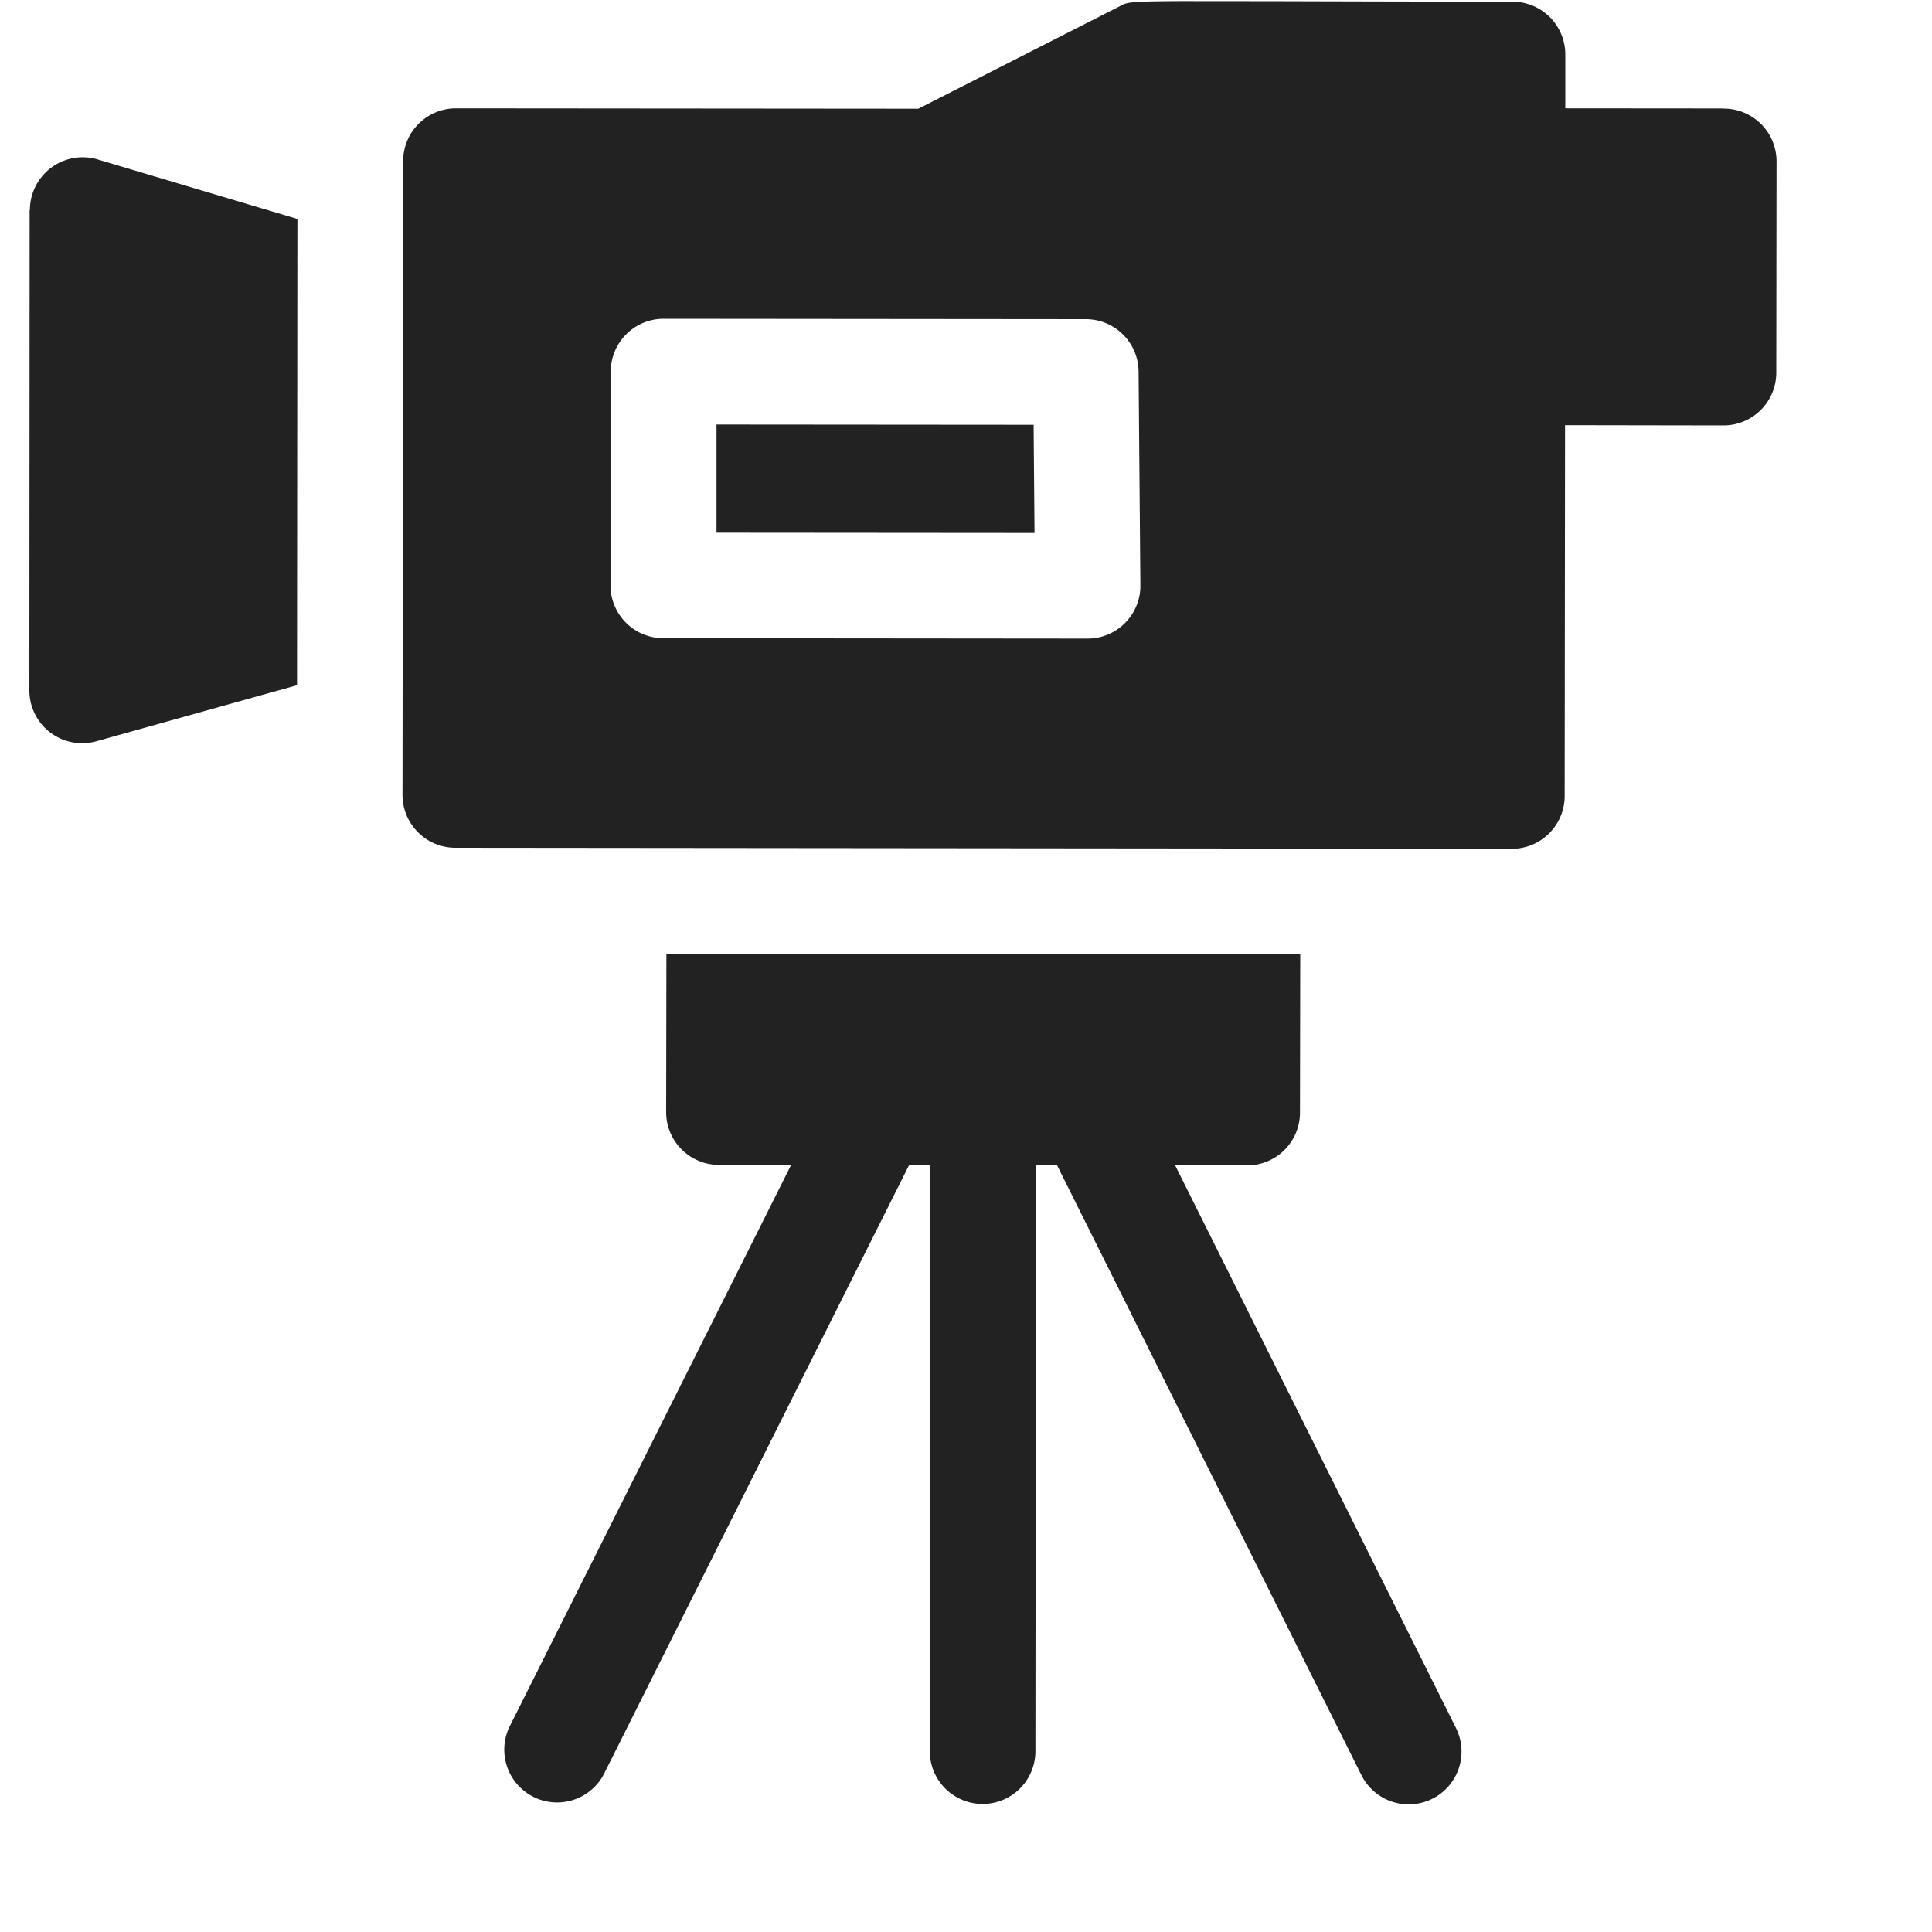 <svg xmlns="http://www.w3.org/2000/svg" width="15" height="15" fill="none"><g fill="#222" clip-path="url(#a)"><path d="m13.383.842-1.23-.001V.423a.41.41 0 0 0-.41-.41C8.617.01 8.807-.008 8.685.053L7.13.844 3.54.841a.41.41 0 0 0-.41.41l-.005 4.921c0 .226.184.41.41.41l8.203.008a.41.41 0 0 0 .41-.41l.003-2.879 1.23.002a.41.41 0 0 0 .41-.41l.002-1.64a.41.41 0 0 0-.41-.41ZM8.445 4.958 5.15 4.955a.41.41 0 0 1-.41-.41l.002-1.66a.41.41 0 0 1 .41-.41l3.278.003a.41.41 0 0 1 .41.407l.014 1.66a.41.41 0 0 1-.41.413ZM.23 1.632.228 5.36a.41.41 0 0 0 .521.395l1.557-.435.003-3.62-1.55-.462a.41.41 0 0 0-.527.393Zm8.894 7.416h.559a.41.41 0 0 0 .41-.41l.002-1.23-4.921-.004-.002 1.23c0 .227.184.41.41.41l.56.001-2.188 4.365a.41.41 0 0 0 .733.367l2.371-4.731h.165l-.004 4.55a.41.41 0 0 0 .82 0l.004-4.55.164.001 2.363 4.735a.41.41 0 1 0 .734-.366l-2.18-4.368Z"/><path d="M5.563 3.296v.84l2.469.002-.007-.84-2.462-.002Z"/></g><defs><clipPath id="a"><path fill="#fff" d="m.013 0 14 .013-.013 14L0 14z"/></clipPath></defs></svg>